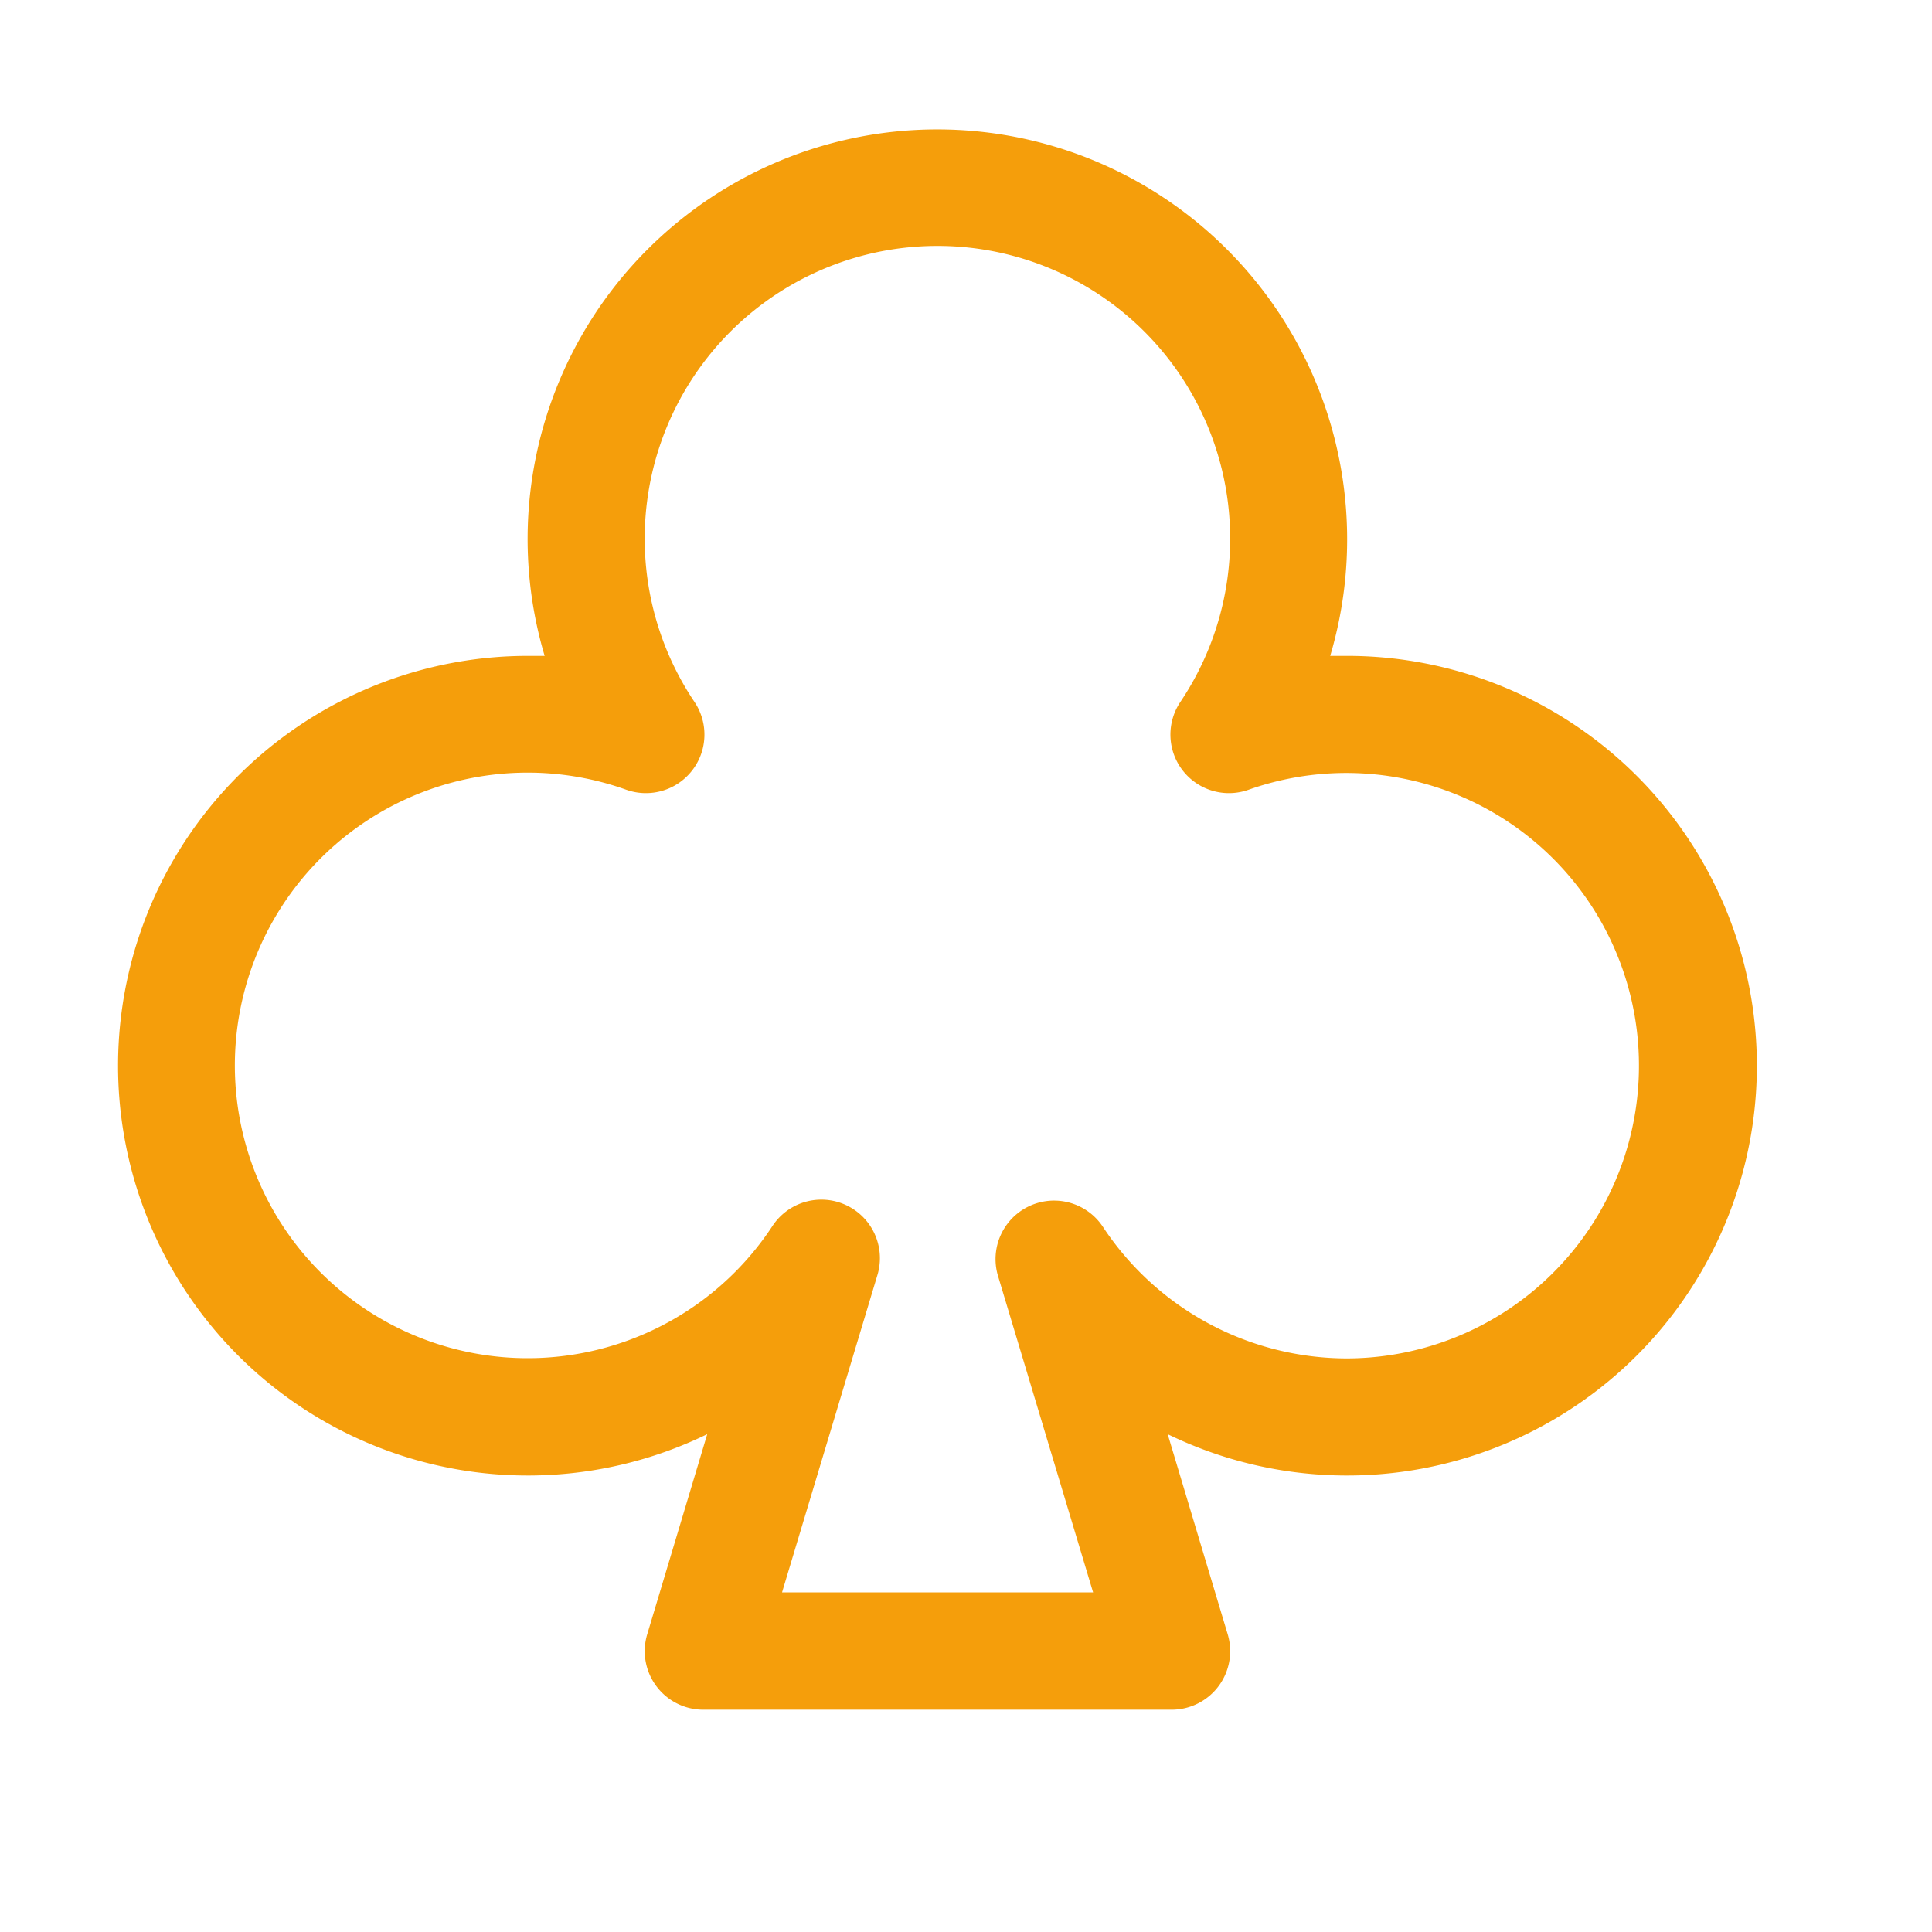 <svg xmlns="http://www.w3.org/2000/svg" width="33" height="33" fill="none"><path fill="#F59E0B" d="M23.012 11.203h-.291a7.001 7.001 0 0 0-12.32-6.182 7 7 0 0 0-1.098 6.182h-.29a7 7 0 1 0 3.067 13.294l-1.025 3.418a1 1 0 0 0 .957 1.288h8a1 1 0 0 0 .958-1.288l-1.025-3.418a7 7 0 1 0 3.067-13.294Zm0 12a5 5 0 0 1-4.175-2.25 1 1 0 0 0-1.791.839l1.625 5.407h-5.313l1.625-5.407a1 1 0 0 0-1.796-.84 5.001 5.001 0 1 1-2.491-7.463 1 1 0 0 0 1.166-1.5 5 5 0 1 1 8.3 0 1 1 0 0 0 1.166 1.5 5 5 0 1 1 1.684 9.714Z"/></svg>